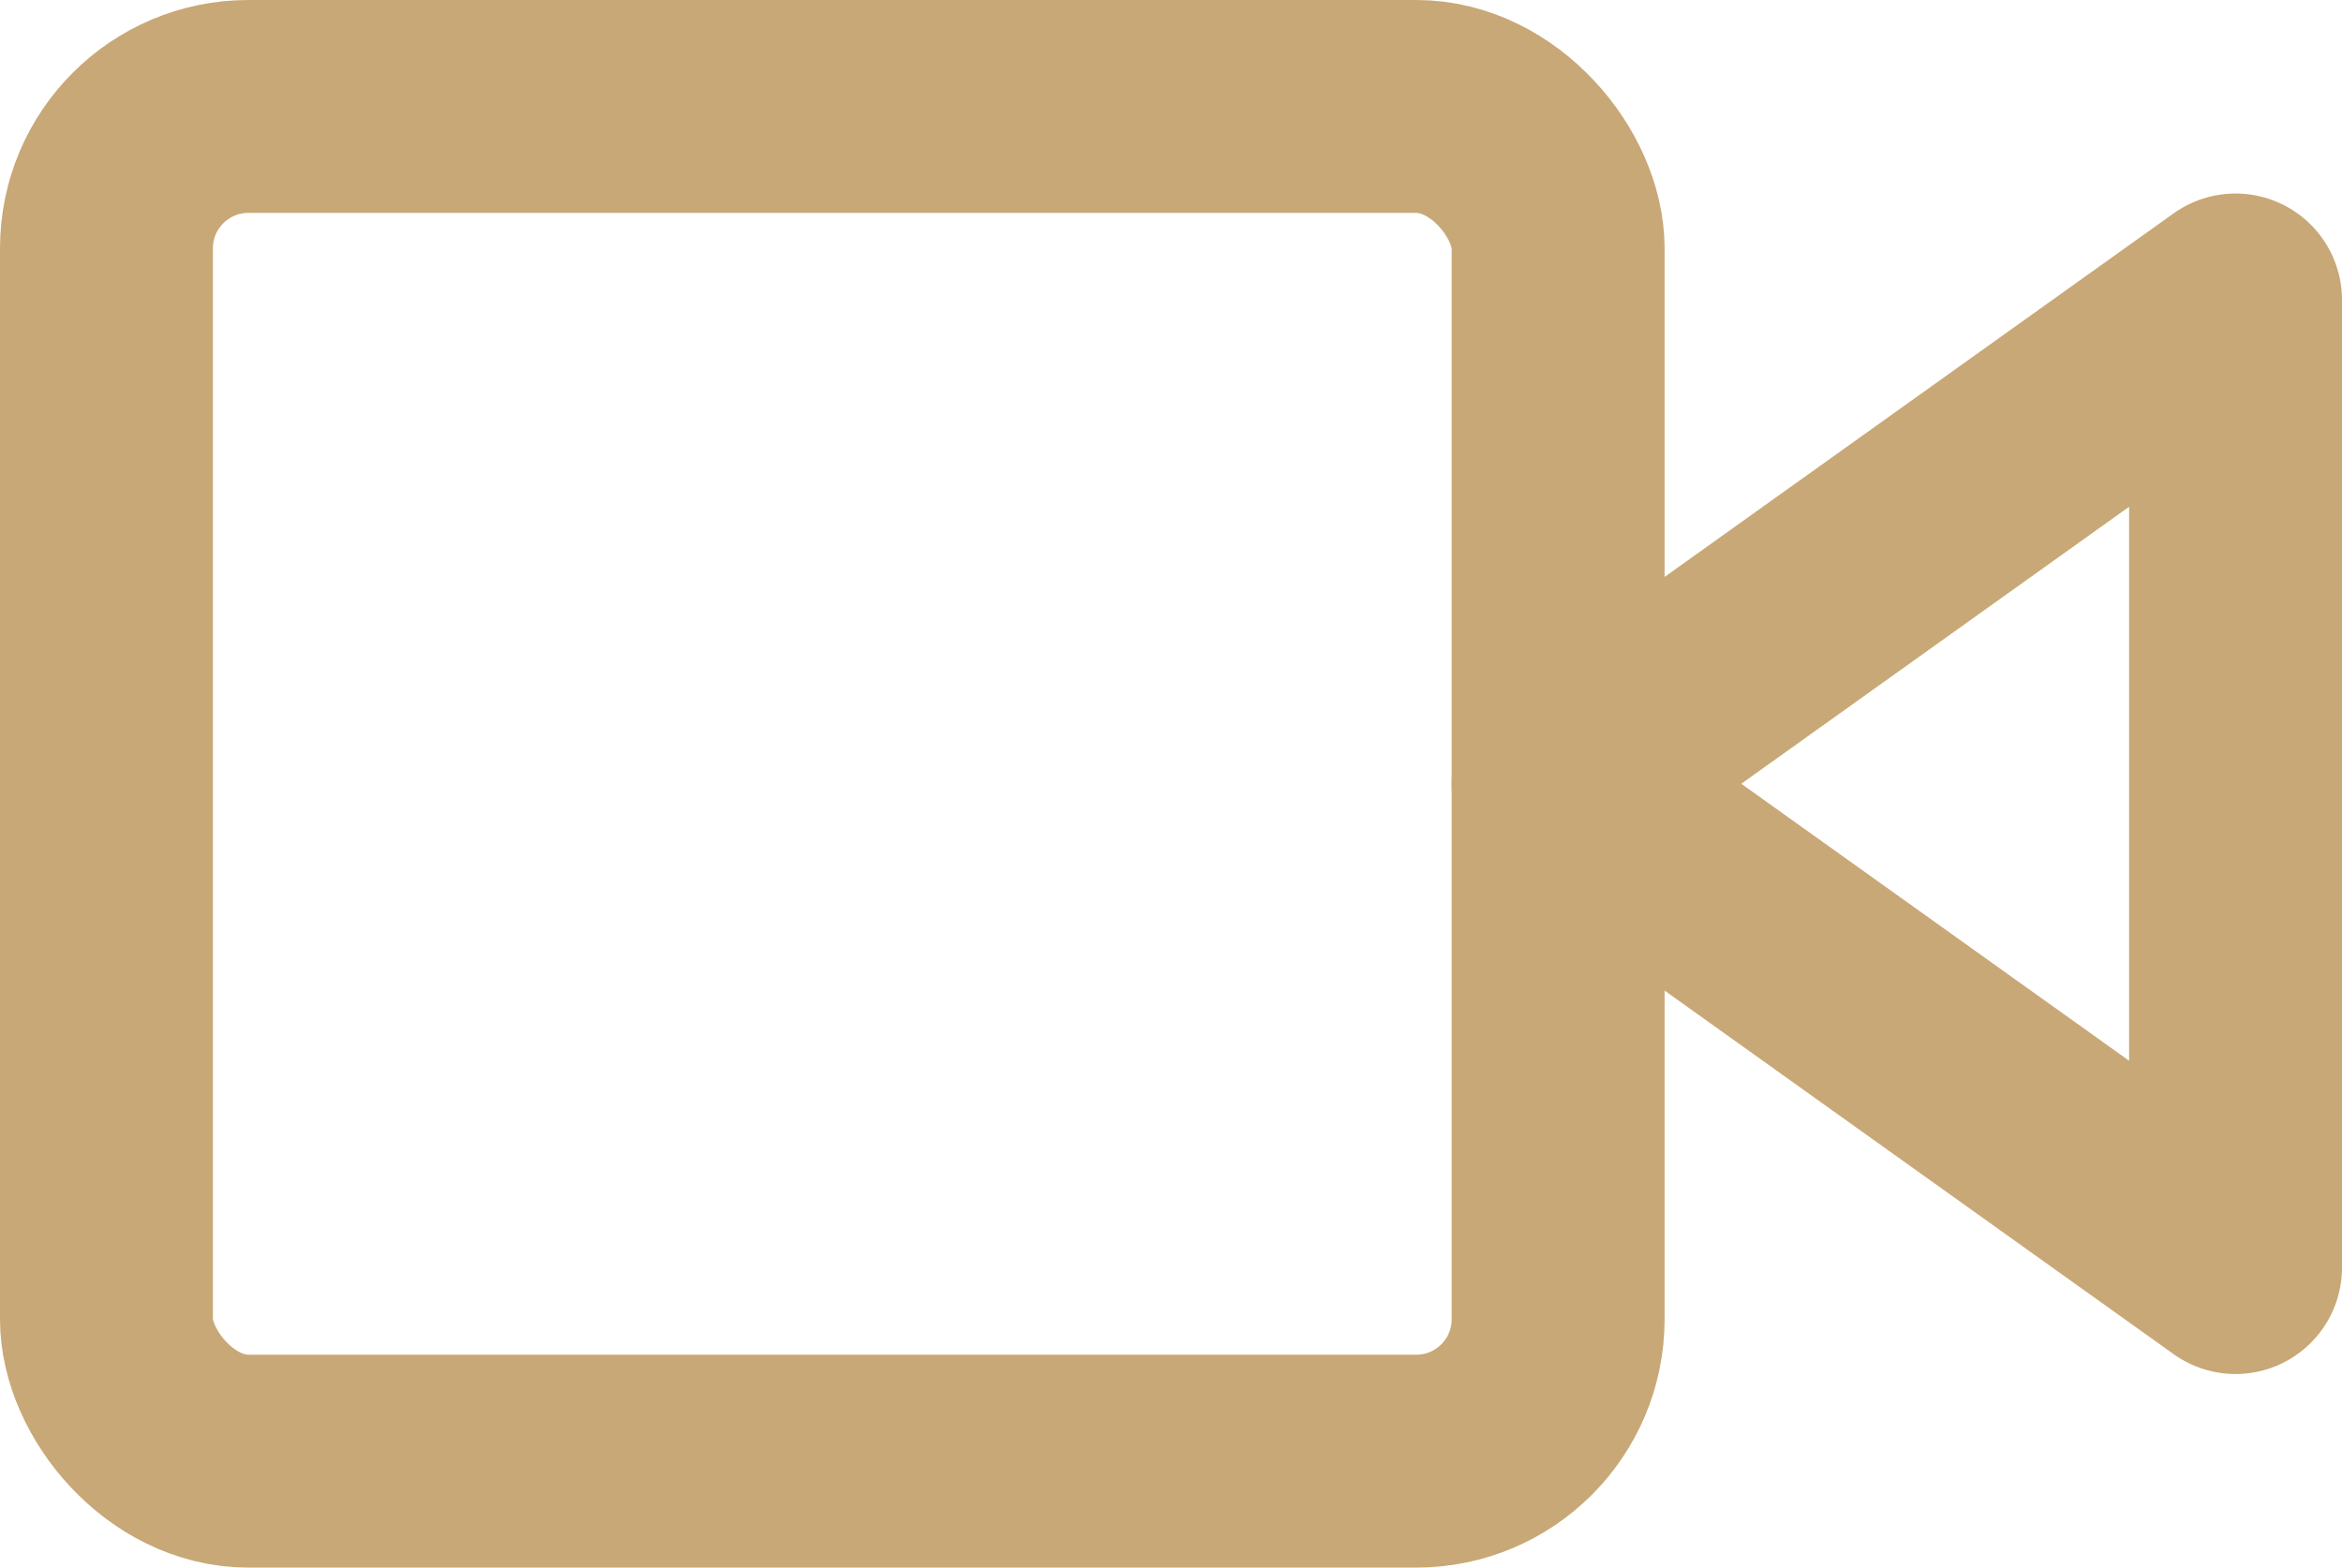 <?xml version="1.0" encoding="UTF-8"?> <svg xmlns="http://www.w3.org/2000/svg" width="33" height="22.092" viewBox="0 0 33 22.092"><g id="Groupe_367" data-name="Groupe 367" transform="translate(12563.5 18666.5)"><g id="video" transform="translate(-12563 -18670)"><path id="Tracé_714" data-name="Tracé 714" d="M25.545,7,16,13.818l9.545,6.818Z" transform="translate(5.455 0.727)" fill="none" stroke="#c8a876" stroke-linecap="round" stroke-linejoin="round" stroke-width="3"></path><rect id="Rectangle_42" data-name="Rectangle 42" width="20.455" height="19.091" rx="2" transform="translate(1 5)" fill="none" stroke="#c8a876" stroke-linecap="round" stroke-linejoin="round" stroke-width="3"></rect></g></g></svg> 